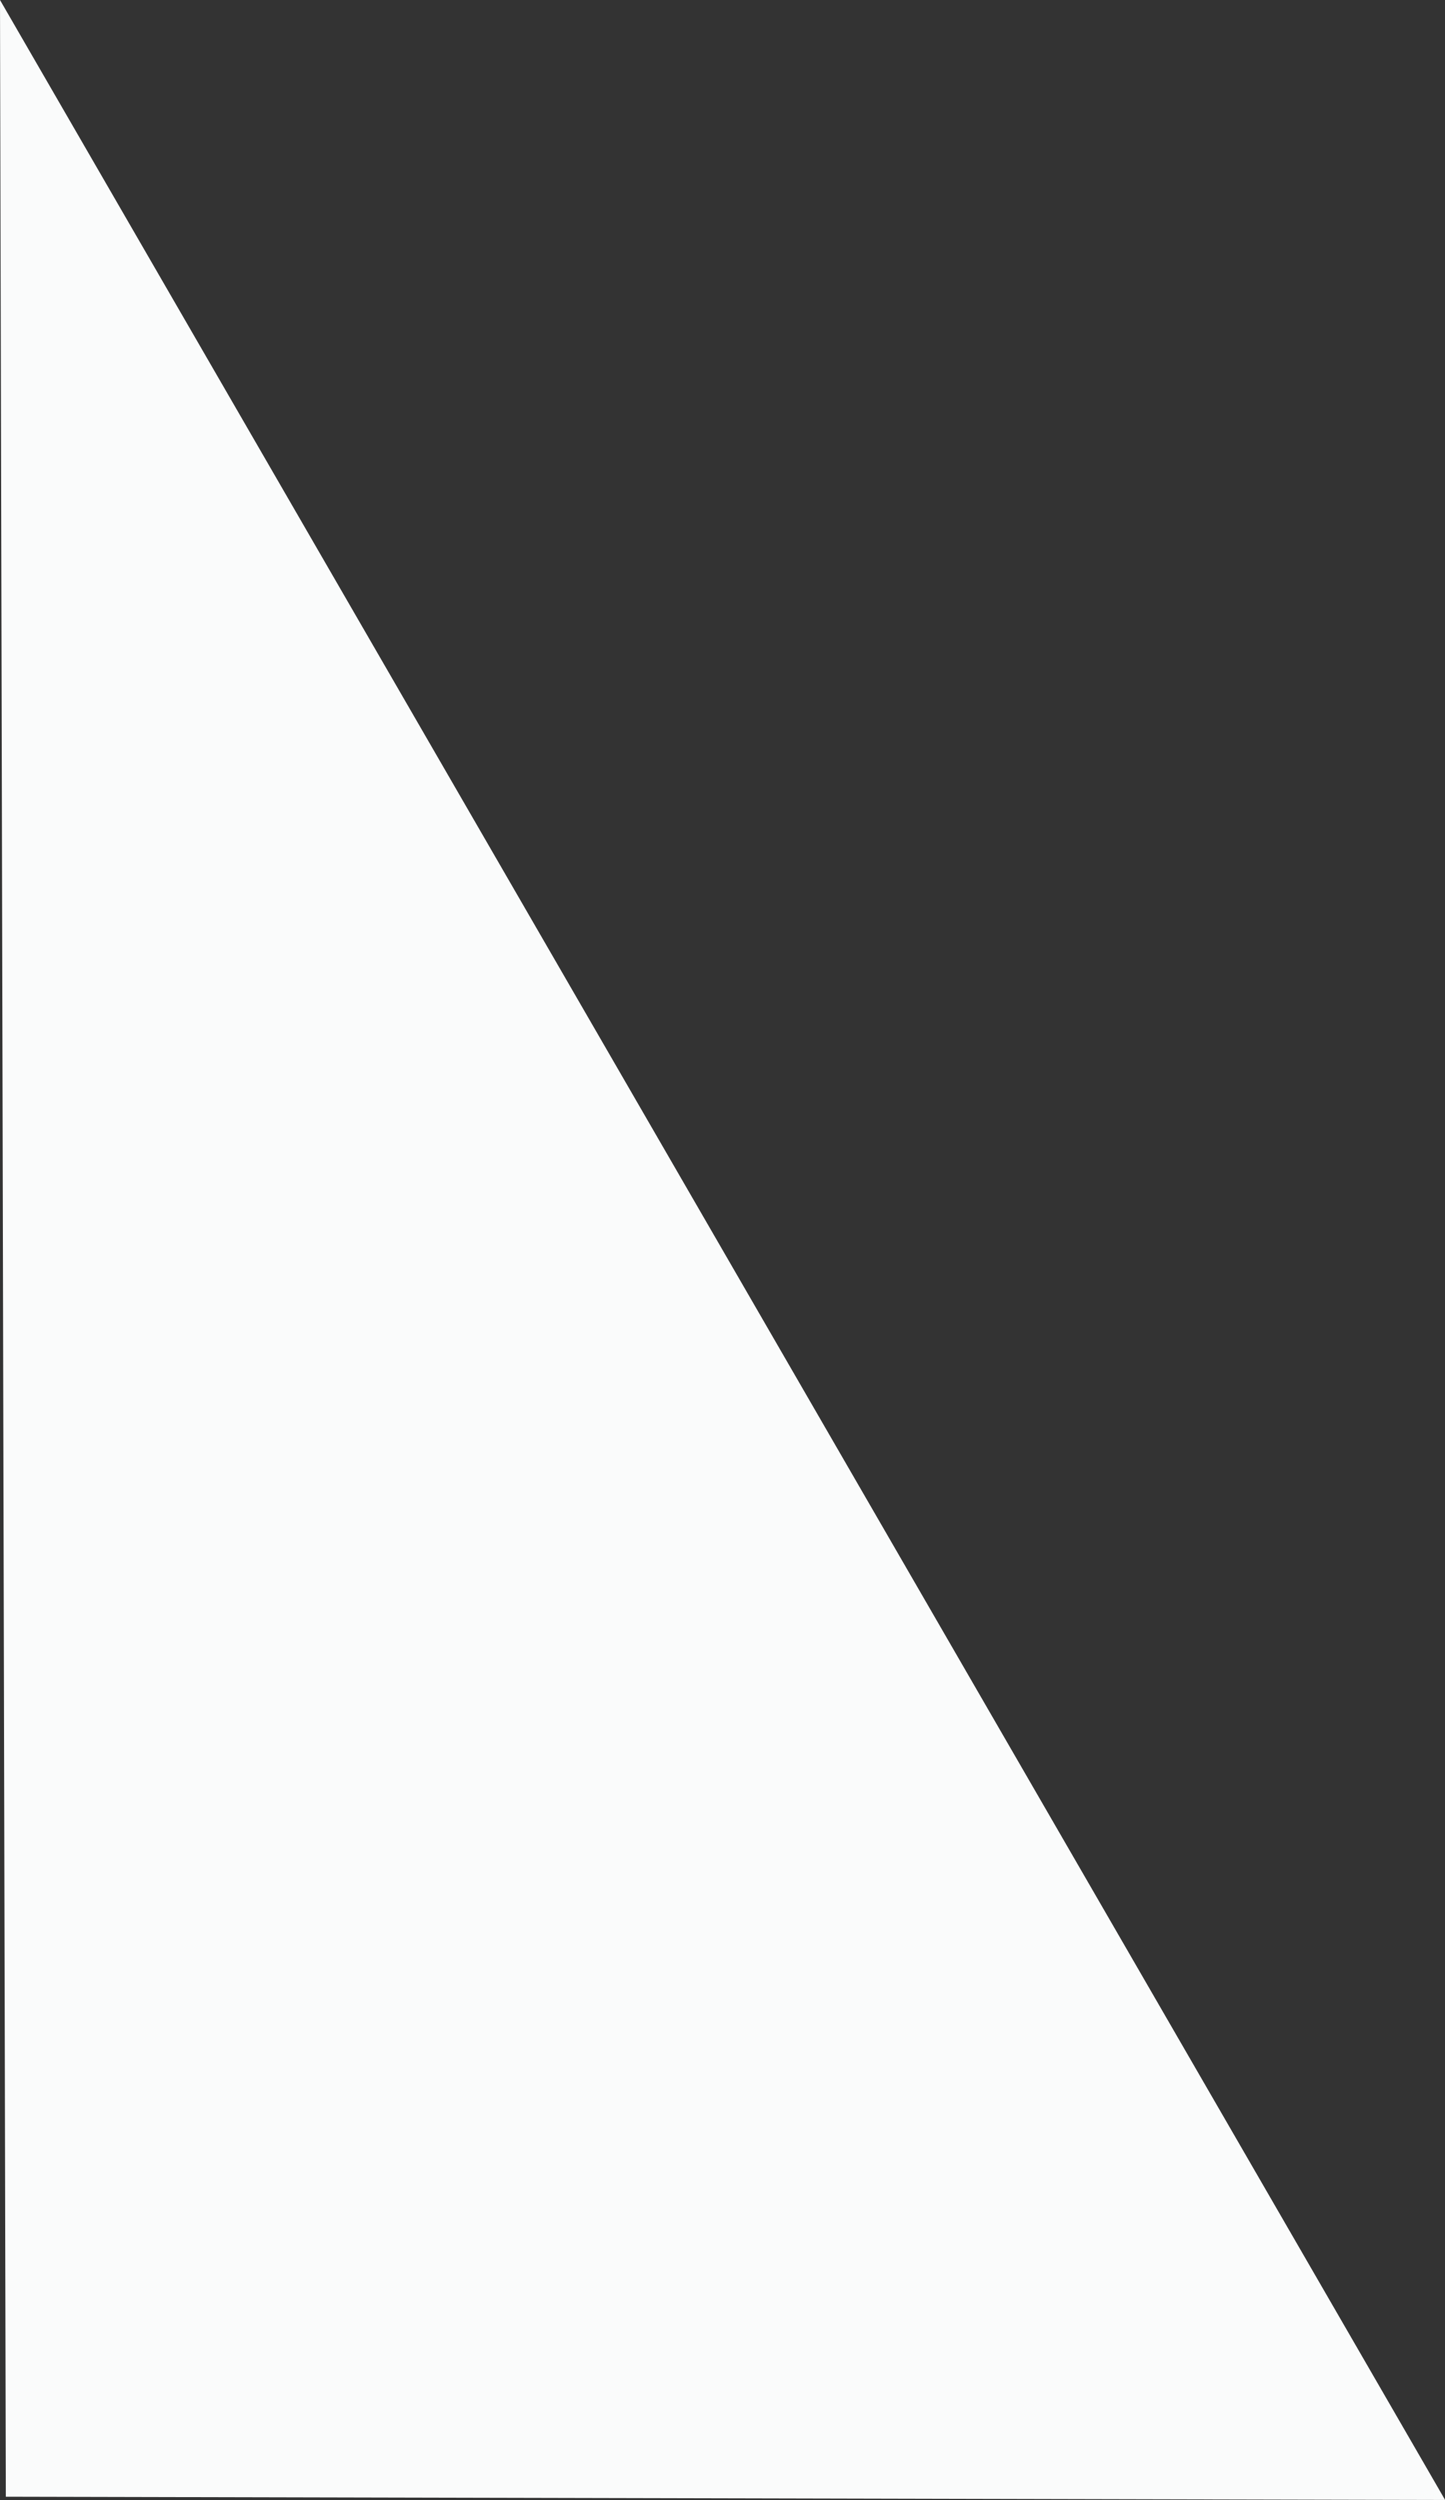 <svg xmlns="http://www.w3.org/2000/svg" viewBox="0 0 247.98 429.01"><rect x="0" y="0" width="247.98" height="429.01" fill="#333333" stroke="none"/><defs><style>.cls-1{fill:#fafbfb;}</style></defs><title>triangle_gray_left</title><g id="Layer_2" data-name="Layer 2"><g id="Layer_1-2" data-name="Layer 1"><path class="cls-1" d="M0,0,248,429,1,428.44Z"/></g></g></svg>